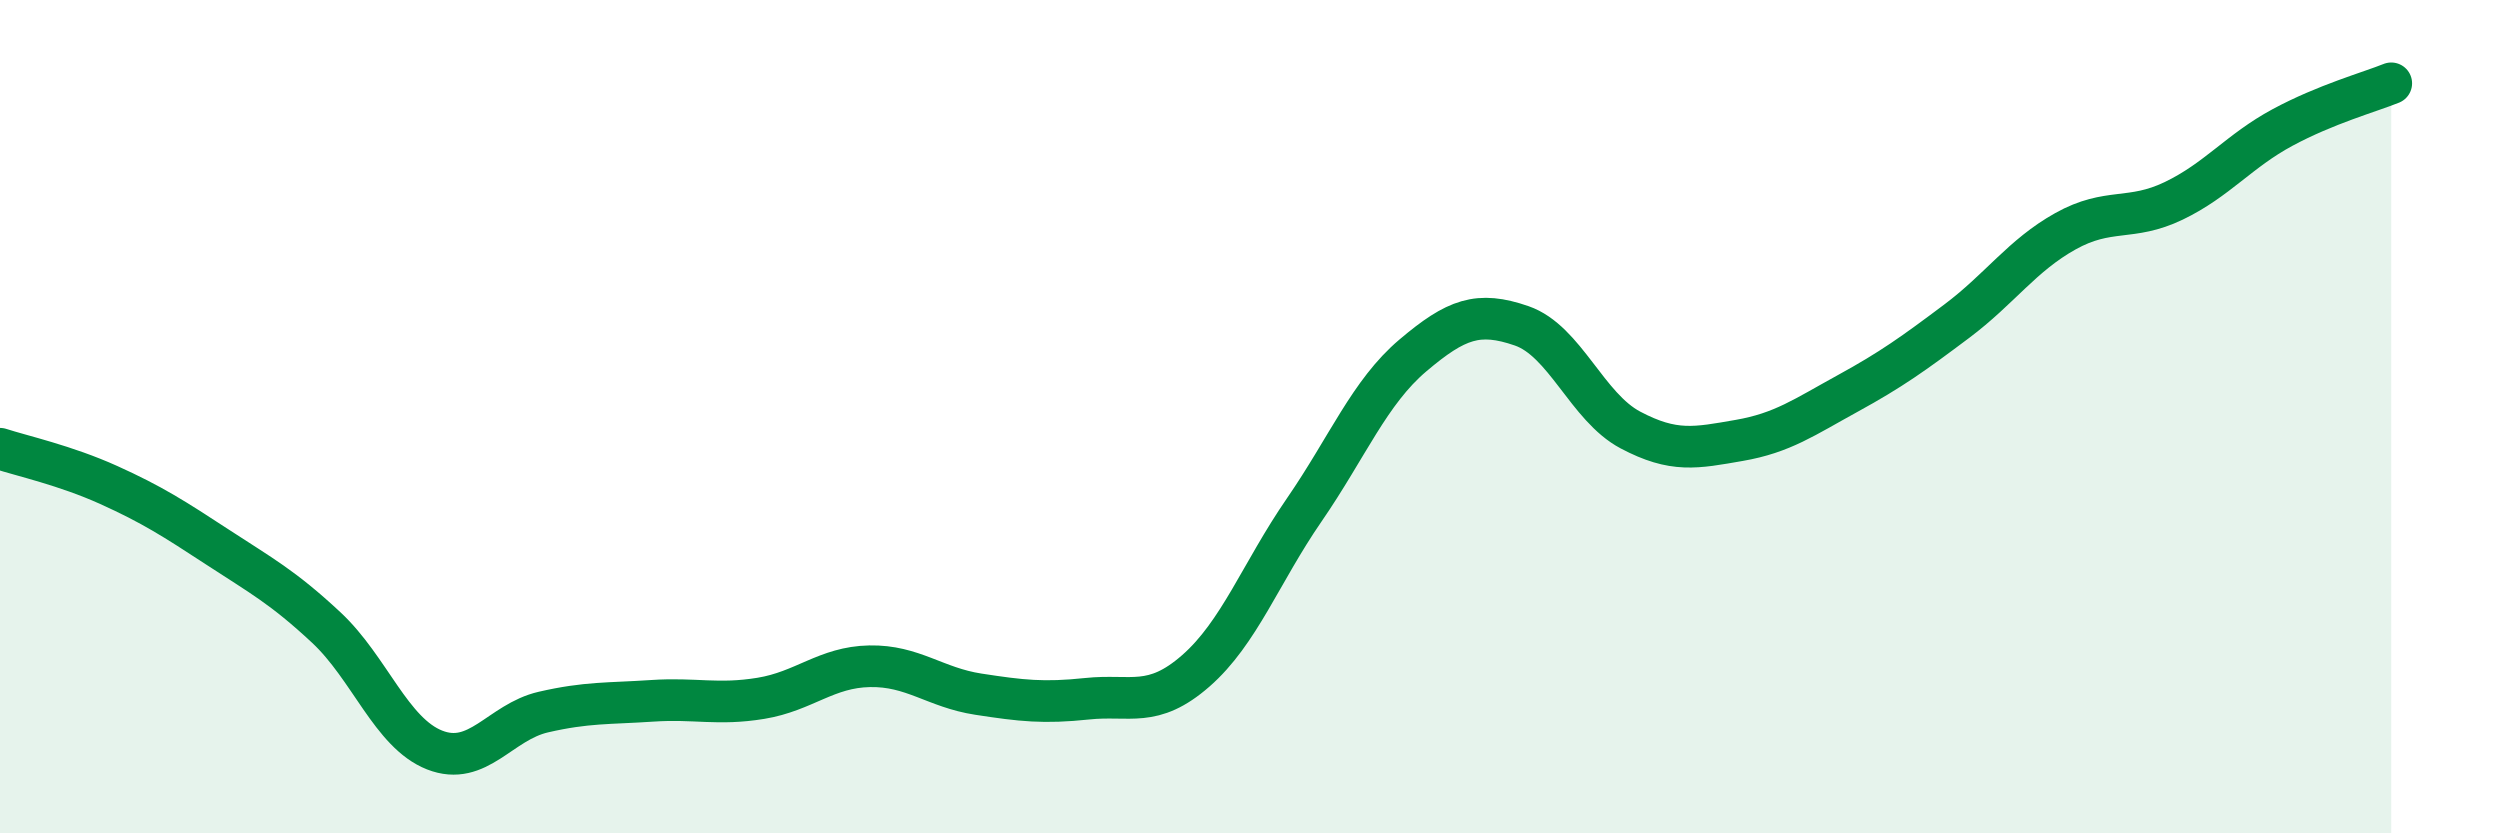 
    <svg width="60" height="20" viewBox="0 0 60 20" xmlns="http://www.w3.org/2000/svg">
      <path
        d="M 0,10.77 C 0.52,10.94 1.57,11.17 2.61,11.64 C 3.65,12.11 4.18,12.45 5.22,13.13 C 6.26,13.81 6.79,14.09 7.83,15.06 C 8.87,16.03 9.39,17.59 10.43,18 C 11.47,18.41 12,17.33 13.04,17.09 C 14.08,16.85 14.61,16.89 15.65,16.82 C 16.69,16.75 17.22,16.93 18.26,16.76 C 19.3,16.59 19.83,16.01 20.87,15.99 C 21.91,15.97 22.44,16.5 23.48,16.66 C 24.52,16.82 25.05,16.88 26.09,16.77 C 27.13,16.66 27.66,17.01 28.7,16.1 C 29.74,15.19 30.26,13.75 31.3,12.24 C 32.34,10.73 32.87,9.41 33.91,8.53 C 34.95,7.65 35.48,7.46 36.52,7.82 C 37.56,8.18 38.09,9.77 39.13,10.32 C 40.17,10.87 40.7,10.75 41.74,10.57 C 42.78,10.39 43.31,10.01 44.35,9.44 C 45.39,8.87 45.92,8.49 46.96,7.71 C 48,6.93 48.53,6.13 49.57,5.55 C 50.61,4.97 51.13,5.32 52.17,4.82 C 53.21,4.32 53.74,3.62 54.78,3.06 C 55.82,2.5 56.87,2.21 57.39,2L57.39 20L0 20Z"
        fill="#008740"
        opacity="0.1"
        stroke-linecap="round"
        stroke-linejoin="round"
      />
      <path
        d="M 0,10.77 C 0.52,10.94 1.57,11.17 2.61,11.64 C 3.65,12.11 4.18,12.45 5.22,13.13 C 6.26,13.81 6.79,14.09 7.83,15.06 C 8.87,16.03 9.39,17.59 10.43,18 C 11.47,18.41 12,17.33 13.04,17.09 C 14.08,16.85 14.61,16.89 15.65,16.82 C 16.69,16.75 17.22,16.93 18.26,16.76 C 19.3,16.59 19.83,16.01 20.87,15.99 C 21.91,15.97 22.44,16.5 23.48,16.66 C 24.52,16.82 25.05,16.88 26.09,16.77 C 27.13,16.66 27.66,17.01 28.7,16.1 C 29.74,15.19 30.26,13.75 31.3,12.24 C 32.34,10.73 32.87,9.41 33.91,8.53 C 34.95,7.65 35.48,7.46 36.52,7.82 C 37.56,8.18 38.09,9.77 39.13,10.32 C 40.17,10.87 40.7,10.75 41.74,10.57 C 42.78,10.39 43.31,10.01 44.35,9.44 C 45.39,8.87 45.92,8.49 46.96,7.71 C 48,6.93 48.53,6.13 49.57,5.55 C 50.61,4.97 51.13,5.32 52.17,4.82 C 53.21,4.32 53.74,3.62 54.78,3.06 C 55.82,2.5 56.87,2.21 57.39,2"
        stroke="#008740"
        stroke-width="1"
        fill="none"
        stroke-linecap="round"
        stroke-linejoin="round"
      />
    </svg>
  